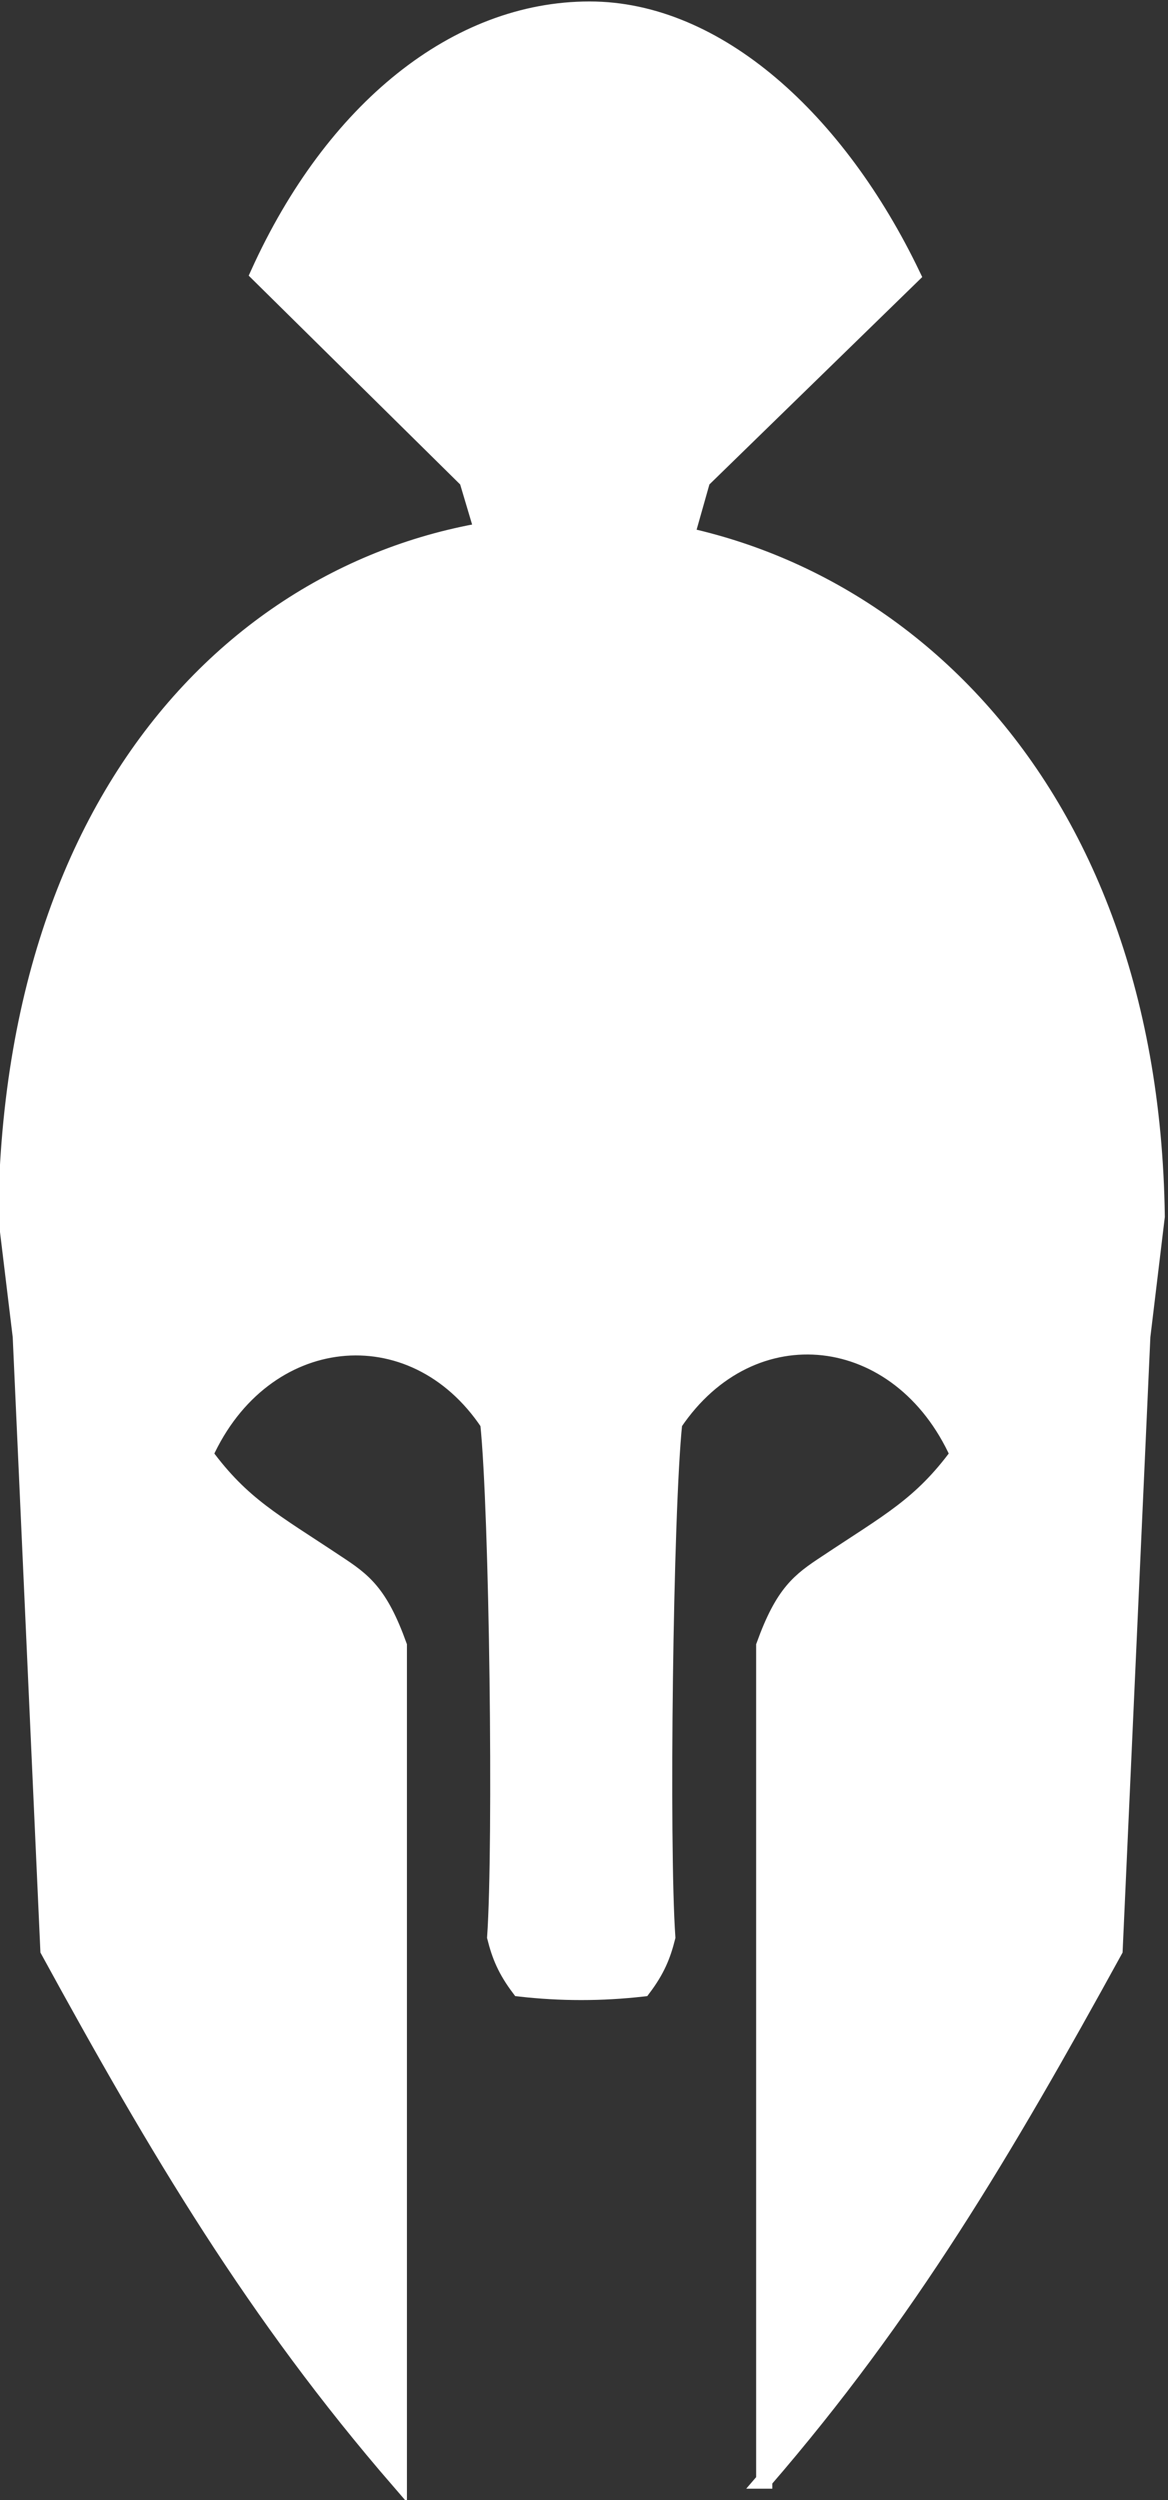 <?xml version="1.0" encoding="UTF-8" standalone="no"?>
<!-- Created with Inkscape (http://www.inkscape.org/) -->

<svg
   xmlns:dc="http://purl.org/dc/elements/1.1/"
   xmlns:cc="http://creativecommons.org/ns#"
   xmlns:rdf="http://www.w3.org/1999/02/22-rdf-syntax-ns#"
   xmlns:svg="http://www.w3.org/2000/svg"
   xmlns="http://www.w3.org/2000/svg"
   xmlns:sodipodi="http://sodipodi.sourceforge.net/DTD/sodipodi-0.dtd"
   xmlns:inkscape="http://www.inkscape.org/namespaces/inkscape"
   width="65.835mm"
   height="140.866mm"
   viewBox="0 0 65.835 140.866"
   version="1.1"
   id="svg1056"
   inkscape:version="0.92.3 (2405546, 2018-03-11)"
   sodipodi:docname="logo-blanco.svg">
  <rect x="0" y="0" width="65.835" height="140.866" fill="#333333" stroke="none"/>
  <defs
     id="defs1050" />
  <sodipodi:namedview
     id="base"
     pagecolor="#ffffff"
     bordercolor="#666666"
     borderopacity="1.0"
     inkscape:pageopacity="0.0"
     inkscape:pageshadow="2"
     inkscape:zoom="0.35"
     inkscape:cx="-904.15839"
     inkscape:cy="237.63253"
     inkscape:document-units="mm"
     inkscape:current-layer="layer1"
     showgrid="false"
     inkscape:pagecheckerboard="true"
     fit-margin-top="0"
     fit-margin-left="0"
     fit-margin-right="0"
     fit-margin-bottom="0"
     inkscape:window-width="1920"
     inkscape:window-height="1030"
     inkscape:window-x="0"
     inkscape:window-y="28"
     inkscape:window-maximized="1" />
  <g
     inkscape:label="Capa 1"
     inkscape:groupmode="layer"
     id="layer1"
     transform="translate(-75.94,-70.841)">
    <g
       id="g850-7"
       style="fill:#ffffff;fill-opacity:1;stroke:#ffffff;stroke-width:2.13;stroke-opacity:1"
       transform="matrix(0.428,0,0,0.44,-12.144,-236.001)">
      <g
         transform="translate(112.329,-16.842)"
         id="g1955-0"
         style="fill:#ffffff;fill-opacity:1;stroke:#ffffff;stroke-width:2.13;stroke-opacity:1">
        <path
           style="fill:#ffffff;fill-opacity:1;stroke:#ffffff;stroke-opacity:1"
           inkscape:connector-curvature="0"
           id="path1957-9"
           d="m 159.531,790.413 -4.517,-14.742 -27.5,-26.403 c 9.81,-21.06 26.114,-33.806 43.604,-33.806 16.8,0 32.708,14.143 42.508,33.993 l -27.668,26.217 -4.292,14.752 z"
           sodipodi:nodetypes="cccscccc" />
      </g>
      <path
         style="fill:#ffffff;fill-opacity:1;stroke:#ffffff;stroke-opacity:1"
         inkscape:connector-curvature="0"
         id="path1961-3"
         d="m 306.45,1014.992 v -106.88 c 2.51,-6.77 4.64,-8.29 8.21,-10.57 8.21,-5.32 12.39,-7.38 17.33,-13.91 -7.68,-16.58 -27.21,-18.78 -37.4,-4.03 -1.22,11.33 -1.75,53.97 -0.91,65.83 -0.61,2.36 -1.37,4.18 -3.2,6.54 -2.73,0.3 -5.39,0.45 -8.13,0.45 v 0 c -2.74,0 -5.4,-0.15 -8.13,-0.45 -1.83,-2.36 -2.59,-4.18 -3.2,-6.54 0.84,-11.86 0.31,-54.5 -0.91,-65.83 -9.96,-14.52 -29.65,-12.47 -37.32,4.03 4.94,6.53 9.12,8.59 17.33,13.91 3.57,2.28 5.7,3.8 8.21,10.57 v 106.88 c -18.93,-21.29 -31.7,-42.19 -46.15,-67.89 l -3.64,-78.6 -1.91,-15.36 c 1.6,-120.95 149.92,-115.7 151.51,0 l -1.9,15.36 -3.65,78.6 c -14.52,25.7 -27.21,46.6 -46.14,67.89 z" />
    </g>
  </g>
</svg>
